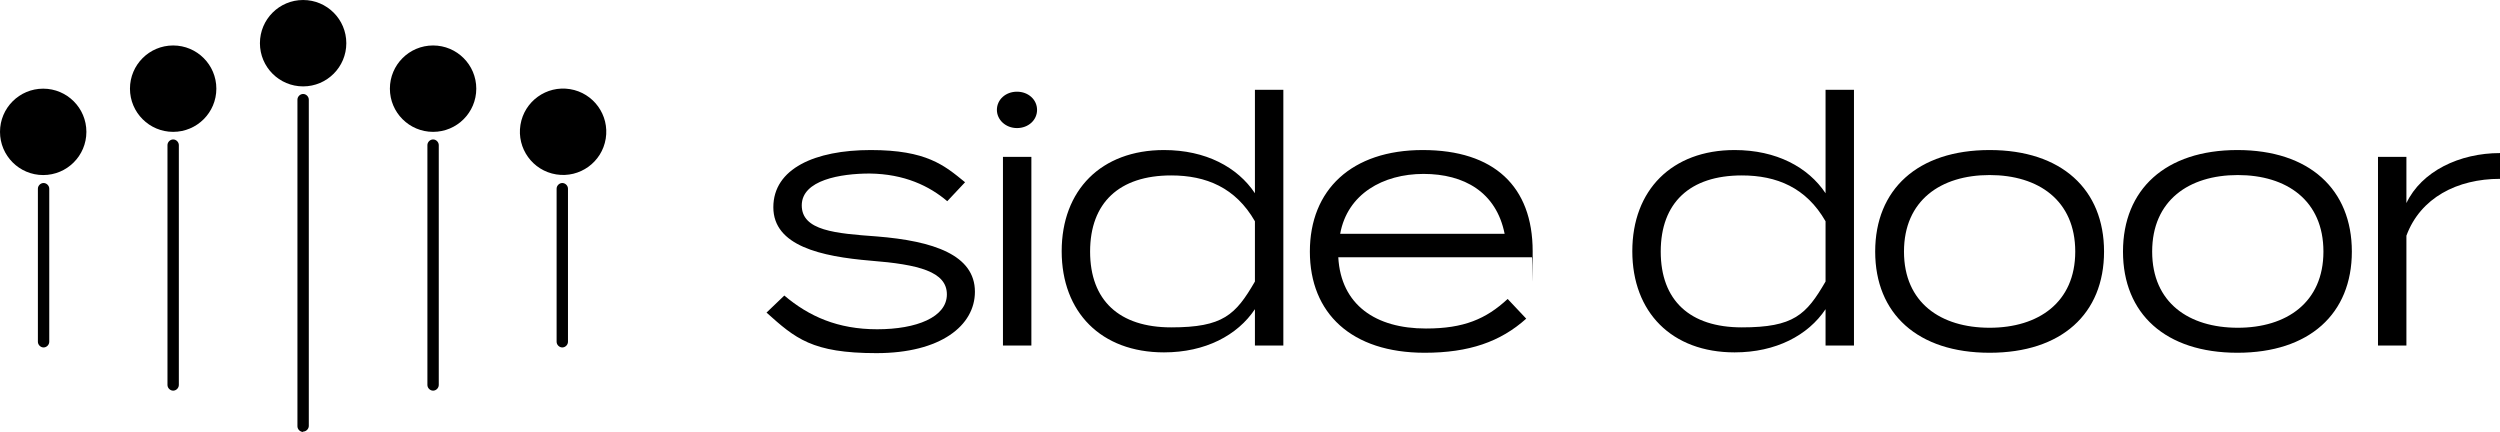 <?xml version="1.0" encoding="UTF-8"?>
<svg xmlns="http://www.w3.org/2000/svg" id="Layer_1" version="1.1" viewBox="0 0 659.8 114">
  <g>
    <path d="M257.3,77c0,8.9-9,16.2-26,16.2s-21.4-3.9-29-10.7l4.7-4.5c6.5,5.5,14.1,8.9,24.5,8.9s18.4-3.2,18.4-9.2-7.4-7.9-20.1-8.9c-13.1-1.1-25.7-3.9-25.7-14.1s11-15.1,25.7-15.1,19.4,4,24.9,8.5l-4.7,5c-4.7-4-11.3-7.2-20.5-7.3-7.6,0-17.9,1.7-17.9,8.4s8.9,7.4,19.8,8.2c15,1.2,25.9,4.9,25.9,14.6Z"></path>
    <path d="M263.1,29c0-2.7,2.3-4.8,5.3-4.8s5.3,2.1,5.3,4.8-2.3,4.8-5.3,4.8c-3,0-5.3-2.2-5.3-4.8ZM272.2,91.2h-7.5v-49.8h7.5v49.8Z"></path>
    <path d="M331.2,51.1v-27.4h7.5v67.5h-7.5v-9.6c-4.6,6.9-13.1,11.4-24,11.4-16.6,0-27-10.6-27-26.7s10.4-26.7,27-26.7c11,0,19.4,4.5,24,11.4ZM331.2,74.2v-15.8c-5.1-8.9-12.9-12.1-22.1-12.1-13.7,0-21.4,7.2-21.4,20.1s7.7,20,21.4,20,17-3.3,22.1-12.1Z"></path>
    <path d="M376.4,86.7c9.9,0,15.8-2.5,21.5-7.8l4.9,5.2c-6.8,6.1-15.1,9-26.8,9-19.3,0-30.3-10.4-30.3-26.7s11-26.8,29.8-26.8,29,9.6,29,26.7,0,1.3-.2,1.6h-51.1c.7,12.6,9.9,18.8,23.1,18.8ZM353.7,61.7h43.4c-2.2-11-10.7-15.8-21.4-15.8s-20.1,5.3-22,15.8Z"></path>
    <path d="M481.8,51.1v-27.4h7.5v67.5h-7.5v-9.6c-4.6,6.9-13.1,11.4-24,11.4-16.6,0-27-10.6-27-26.7s10.4-26.7,27-26.7c11,0,19.4,4.5,24,11.4ZM481.8,74.2v-15.8c-5.1-8.9-12.9-12.1-22.1-12.1-13.7,0-21.4,7.2-21.4,20.1s7.7,20,21.4,20,17-3.3,22.1-12.1Z"></path>
    <path d="M494.9,66.4c0-16.4,11.2-26.8,30.2-26.8s30.2,10.4,30.2,26.8-11.2,26.7-30.2,26.7-30.2-10.3-30.2-26.7ZM547.7,66.4c0-13.5-9.7-20.2-22.6-20.2s-22.6,6.7-22.6,20.2,9.7,20.1,22.6,20.1,22.6-6.7,22.6-20.1Z"></path>
    <path d="M560.3,66.4c0-16.4,11.2-26.8,30.2-26.8s30.2,10.4,30.2,26.8-11.2,26.7-30.2,26.7-30.2-10.3-30.2-26.7ZM613.2,66.4c0-13.5-9.7-20.2-22.6-20.2s-22.6,6.7-22.6,20.2,9.7,20.1,22.6,20.1,22.6-6.7,22.6-20.1Z"></path>
    <path d="M627.6,91.2v-49.8h7.5v12.2c4-8.4,14-13.2,24.7-13.2v6.8c-11.3,0-21,5-24.7,15v29h-7.5Z"></path>
  </g>
  <g>
    <path d="M148.4,91.7c-.8,0-1.5-.7-1.5-1.5v-40.4c0-.8.7-1.5,1.5-1.5s1.5.7,1.5,1.5v40.4c0,.8-.7,1.5-1.5,1.5Z"></path>
    <g id="dot_5">
      <circle cx="148.6" cy="34.8" r="11.4" transform="translate(90.5 175.9) rotate(-80.8)"></circle>
    </g>
    <path d="M114.3,103.1c-.8,0-1.5-.7-1.5-1.5v-63.3c0-.8.7-1.5,1.5-1.5s1.5.7,1.5,1.5v63.3c0,.8-.7,1.5-1.5,1.5Z"></path>
    <g id="dot_51" data-name="dot_5">
      <circle cx="114.3" cy="23.4" r="11.4"></circle>
    </g>
    <path d="M80,114c-.8,0-1.5-.7-1.5-1.5V26.3c0-.8.7-1.5,1.5-1.5s1.5.7,1.5,1.5v86.1c0,.8-.7,1.5-1.5,1.5Z"></path>
    <g id="dot_52" data-name="dot_5">
      <circle cx="80" cy="11.4" r="11.4"></circle>
    </g>
    <path d="M45.7,103.1c-.8,0-1.5-.7-1.5-1.5v-63.3c0-.8.7-1.5,1.5-1.5s1.5.7,1.5,1.5v63.3c0,.8-.7,1.5-1.5,1.5Z"></path>
    <g id="dot_53" data-name="dot_5">
      <circle cx="45.7" cy="23.4" r="11.4"></circle>
    </g>
    <path d="M11.5,91.7c-.8,0-1.5-.7-1.5-1.5v-40.4c0-.8.7-1.5,1.5-1.5s1.5.7,1.5,1.5v40.4c0,.8-.7,1.5-1.5,1.5Z"></path>
    <circle cx="11.4" cy="34.8" r="11.4"></circle>
  </g>
</svg>
